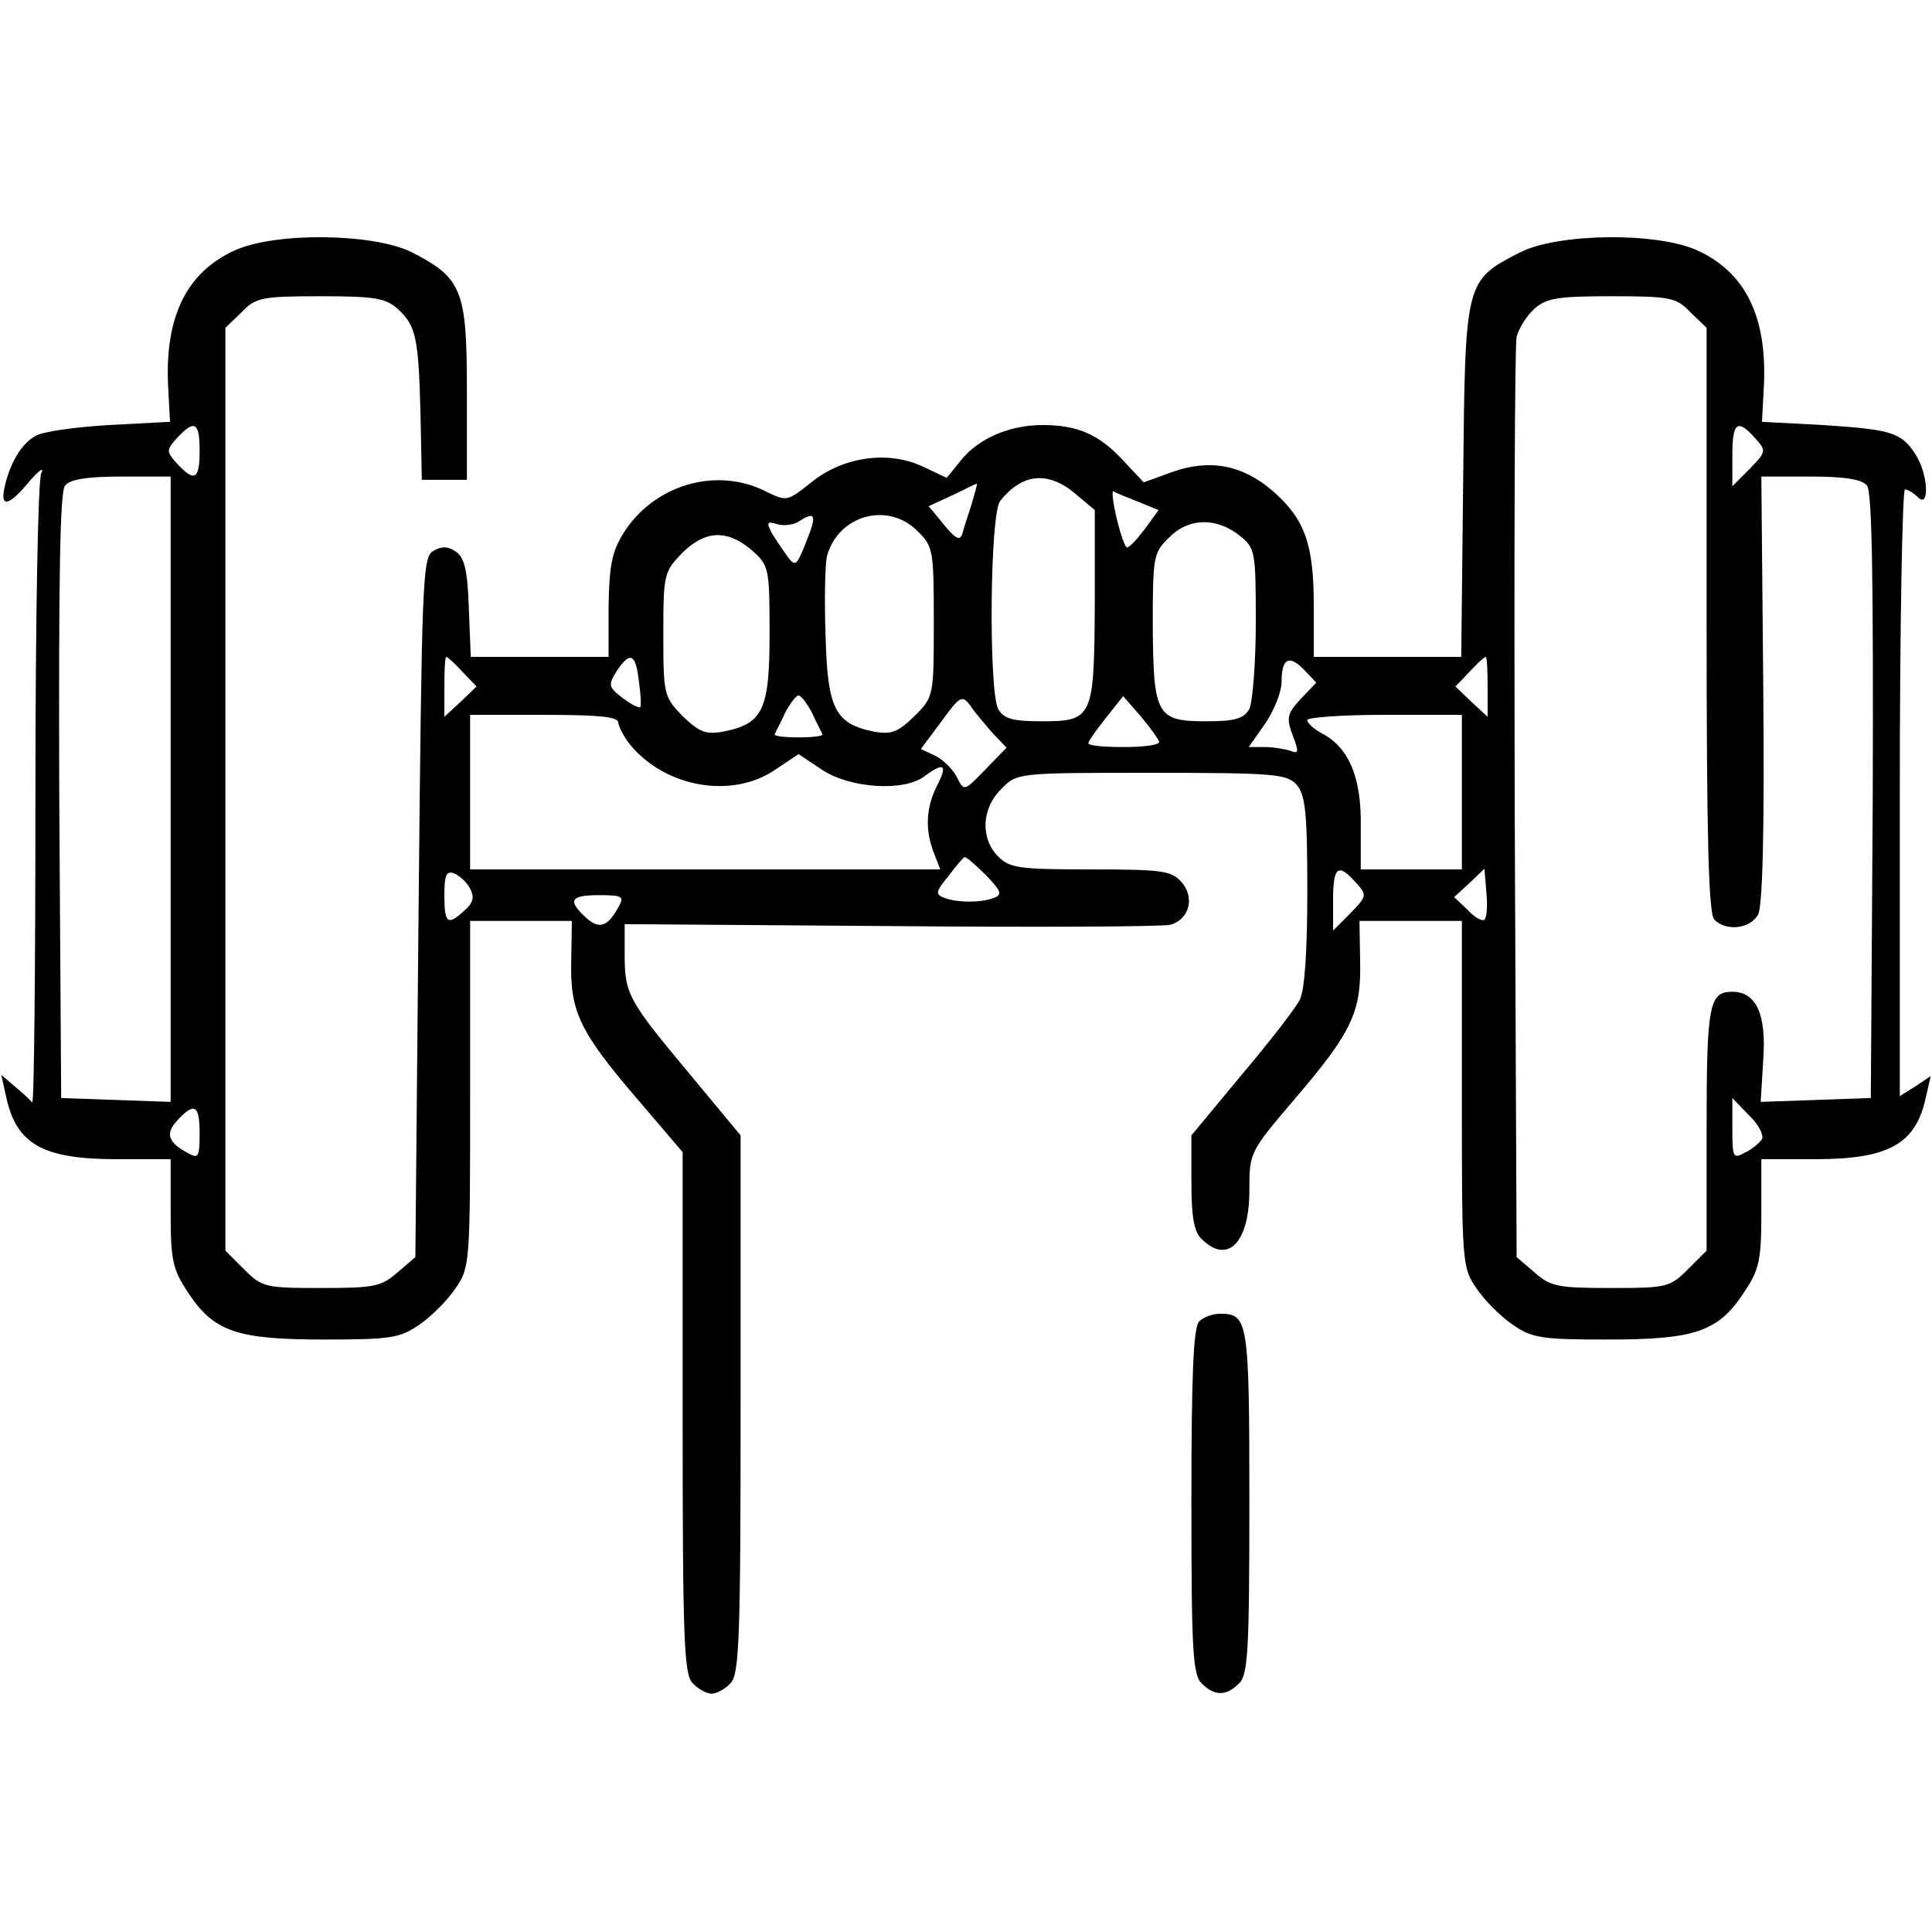 <?xml version="1.0" standalone="no"?>
<!DOCTYPE svg PUBLIC "-//W3C//DTD SVG 20010904//EN"
 "http://www.w3.org/TR/2001/REC-SVG-20010904/DTD/svg10.dtd">
<svg version="1.0" xmlns="http://www.w3.org/2000/svg"
 width="300pt" height="300pt" viewBox="0 0 300 300"
 preserveAspectRatio="xMidYMid meet">
<g transform="translate(0,300) scale(0.1,-0.1)"
fill="#000000" stroke="none">
<path d="M364 2611 c-74 -34 -108 -102 -103 -210 l3 -56 -95 -5 c-51 -3 -103
-10 -114 -17 -22 -12 -40 -43 -48 -80 -7 -32 7 -29 39 10 15 17 23 23 18 12
-5 -11 -9 -226 -9 -502 0 -264 -2 -478 -5 -475 -3 4 -15 15 -27 25 l-21 18 8
-36 c16 -72 57 -95 172 -95 l83 0 0 -83 c0 -74 3 -88 27 -124 40 -61 76 -73
211 -73 102 0 118 2 148 23 18 12 44 38 56 56 23 33 23 40 23 302 l0 269 79 0
79 0 -1 -62 c-2 -79 13 -110 103 -215 l70 -82 0 -405 c0 -354 2 -407 16 -420
8 -9 22 -16 29 -16 7 0 21 7 29 16 14 13 16 67 16 433 l0 418 -78 94 c-96 115
-102 125 -102 186 l0 48 412 -3 c227 -2 422 -1 435 2 30 8 39 43 17 67 -15 17
-31 19 -141 19 -110 0 -125 2 -143 20 -28 28 -26 75 5 105 24 25 25 25 233 25
190 0 210 -2 225 -18 14 -16 17 -43 17 -166 0 -92 -4 -155 -12 -169 -6 -12
-46 -64 -90 -116 l-78 -94 0 -73 c0 -53 4 -77 16 -88 40 -40 74 -6 74 75 0 59
0 60 70 142 89 104 104 135 102 215 l-1 62 80 0 79 0 0 -269 c0 -262 0 -269
23 -302 12 -18 38 -44 56 -56 30 -21 46 -23 148 -23 135 0 171 12 211 73 24
36 27 50 27 124 l0 83 83 0 c114 0 156 23 172 94 l8 35 -24 -16 -24 -15 0 471
c0 259 4 471 8 471 4 0 13 -5 20 -12 19 -19 16 37 -4 67 -22 34 -38 38 -143
45 l-95 5 3 56 c5 108 -29 176 -103 210 -63 29 -217 27 -276 -3 -85 -44 -85
-42 -88 -354 l-3 -274 -114 0 -115 0 0 80 c0 95 -14 134 -63 177 -47 41 -98
51 -157 30 l-44 -16 -32 34 c-37 40 -70 55 -125 55 -52 0 -100 -21 -127 -55
l-22 -27 -36 17 c-54 26 -124 16 -173 -23 -39 -31 -39 -31 -72 -15 -77 39
-174 10 -221 -65 -18 -29 -22 -51 -23 -114 l0 -78 -107 0 -107 0 -3 76 c-2 60
-7 79 -21 88 -12 8 -22 8 -35 0 -16 -10 -17 -51 -22 -553 l-5 -543 -28 -24
c-25 -22 -37 -24 -118 -24 -87 0 -92 1 -120 29 l-29 29 0 717 0 716 25 24 c22
23 31 25 123 25 85 0 101 -3 120 -20 28 -26 32 -44 35 -165 l2 -100 35 0 35 0
0 137 c0 157 -7 176 -85 216 -59 30 -213 32 -276 3z m2261 -96 l25 -24 0 -454
c0 -339 3 -456 12 -465 19 -19 56 -14 68 8 7 14 10 129 8 350 l-3 330 76 0
c53 0 80 -4 88 -14 8 -9 10 -144 9 -482 l-3 -469 -85 -3 -86 -3 4 66 c5 70
-11 105 -48 105 -36 0 -40 -19 -40 -213 l0 -189 -29 -29 c-28 -28 -33 -29
-120 -29 -81 0 -93 2 -118 24 l-28 24 -3 704 c-1 386 0 713 3 725 3 12 15 32
27 43 19 17 35 20 120 20 92 0 101 -2 123 -25z m-2315 -215 c0 -45 -8 -49 -35
-20 -17 19 -17 21 0 40 27 29 35 25 35 -20z m2415 20 c18 -20 18 -21 -8 -48
l-27 -27 0 48 c0 52 8 57 35 27z m-2460 -545 l0 -486 -85 3 -85 3 -3 469 c-1
338 1 473 9 482 8 10 35 14 88 14 l76 0 0 -485z m1404 459 l31 -26 0 -146 c-1
-177 -3 -182 -83 -182 -45 0 -58 4 -67 19 -15 29 -13 303 3 323 34 43 74 47
116 12z m-160 -16 c-6 -18 -13 -40 -15 -48 -4 -10 -11 -6 -28 15 l-24 29 37
17 c20 10 37 18 38 18 1 1 -3 -14 -8 -31z m258 3 l32 -13 -21 -29 c-12 -16
-24 -29 -28 -29 -3 0 -10 20 -16 45 -6 25 -8 44 -5 42 3 -2 20 -9 38 -16z
m-515 -62 c-15 -38 -17 -40 -30 -22 -7 10 -18 26 -24 36 -8 16 -7 18 9 13 10
-3 25 -1 33 4 26 17 29 11 12 -31z m173 16 c24 -23 25 -30 25 -140 0 -116 0
-117 -30 -147 -26 -25 -36 -29 -63 -24 -60 12 -72 35 -75 147 -2 55 -1 111 2
125 17 64 95 86 141 39z m499 -6 c25 -20 26 -23 26 -135 0 -64 -5 -124 -10
-135 -9 -15 -22 -19 -67 -19 -77 0 -82 9 -83 148 0 107 1 114 25 137 30 31 73
32 109 4z m-757 -23 c27 -24 28 -27 28 -130 0 -118 -10 -140 -72 -152 -27 -5
-37 -1 -63 24 -29 30 -30 33 -30 127 0 93 1 97 29 126 36 36 70 37 108 5z
m-449 -189 l22 -23 -25 -24 -25 -23 0 46 c0 26 1 47 3 47 2 0 13 -10 25 -23z
m274 -14 c3 -21 4 -40 2 -41 -1 -2 -14 4 -27 14 -22 17 -23 20 -10 41 21 32
30 29 35 -14z m1028 -28 c-21 -23 -23 -29 -13 -56 10 -26 10 -30 -3 -25 -9 3
-27 6 -40 6 l-25 0 26 37 c14 21 25 49 25 64 0 36 11 43 34 20 l20 -21 -24
-25z m290 18 l0 -46 -25 23 -25 24 22 23 c12 13 23 23 25 23 2 0 3 -21 3 -47z
m-1049 -40 c7 -16 15 -30 16 -33 2 -3 -15 -5 -37 -5 -22 0 -39 2 -37 5 1 3 9
17 16 33 8 15 17 27 21 27 4 0 13 -12 21 -27z m280 -31 l22 -23 -33 -34 c-33
-34 -33 -34 -44 -12 -6 12 -21 27 -33 33 l-23 11 32 43 c29 40 32 41 45 24 7
-11 23 -29 34 -42z m259 -14 c0 -5 -25 -8 -55 -8 -30 0 -55 2 -55 6 0 3 12 20
27 39 l27 34 28 -32 c15 -18 27 -35 28 -39z m-840 30 c1 -7 9 -23 19 -35 55
-66 158 -84 225 -38 l36 24 36 -24 c43 -29 128 -35 160 -10 30 22 36 18 19
-15 -17 -34 -19 -68 -5 -104 l10 -26 -365 0 -365 0 0 120 0 120 115 0 c85 0
115 -3 115 -12z m1310 -108 l0 -120 -79 0 -78 0 0 68 c1 74 -18 121 -60 143
-13 7 -23 16 -23 21 0 4 54 8 120 8 l120 0 0 -120z m-739 -129 c23 -24 26 -30
13 -35 -20 -8 -58 -8 -78 0 -14 5 -13 10 7 34 12 16 23 29 25 29 2 1 17 -12
33 -28z m-801 -21 c7 -13 5 -22 -9 -34 -26 -24 -31 -20 -31 24 0 31 3 38 15
34 9 -4 20 -14 25 -24z m1375 10 c18 -20 18 -21 -8 -48 l-27 -27 0 48 c0 52 8
57 35 27z m200 -58 c-3 -3 -15 3 -26 15 l-21 20 24 22 23 22 3 -36 c2 -20 1
-40 -3 -43z m-1345 19 c-16 -30 -30 -35 -51 -15 -28 26 -23 34 21 34 37 0 40
-2 30 -19z m1776 -360 c-4 -6 -16 -16 -27 -21 -18 -10 -19 -7 -19 37 l0 48 26
-27 c15 -14 23 -31 20 -37z m-2426 9 c0 -37 -2 -40 -19 -30 -30 16 -35 30 -15
51 26 28 34 23 34 -21z"/>
<path d="M1862 948 c-9 -9 -12 -85 -12 -279 0 -230 2 -270 16 -283 20 -20 38
-20 58 0 14 13 16 53 16 283 0 280 -2 291 -45 291 -12 0 -26 -5 -33 -12z"/>
</g>
</svg>
